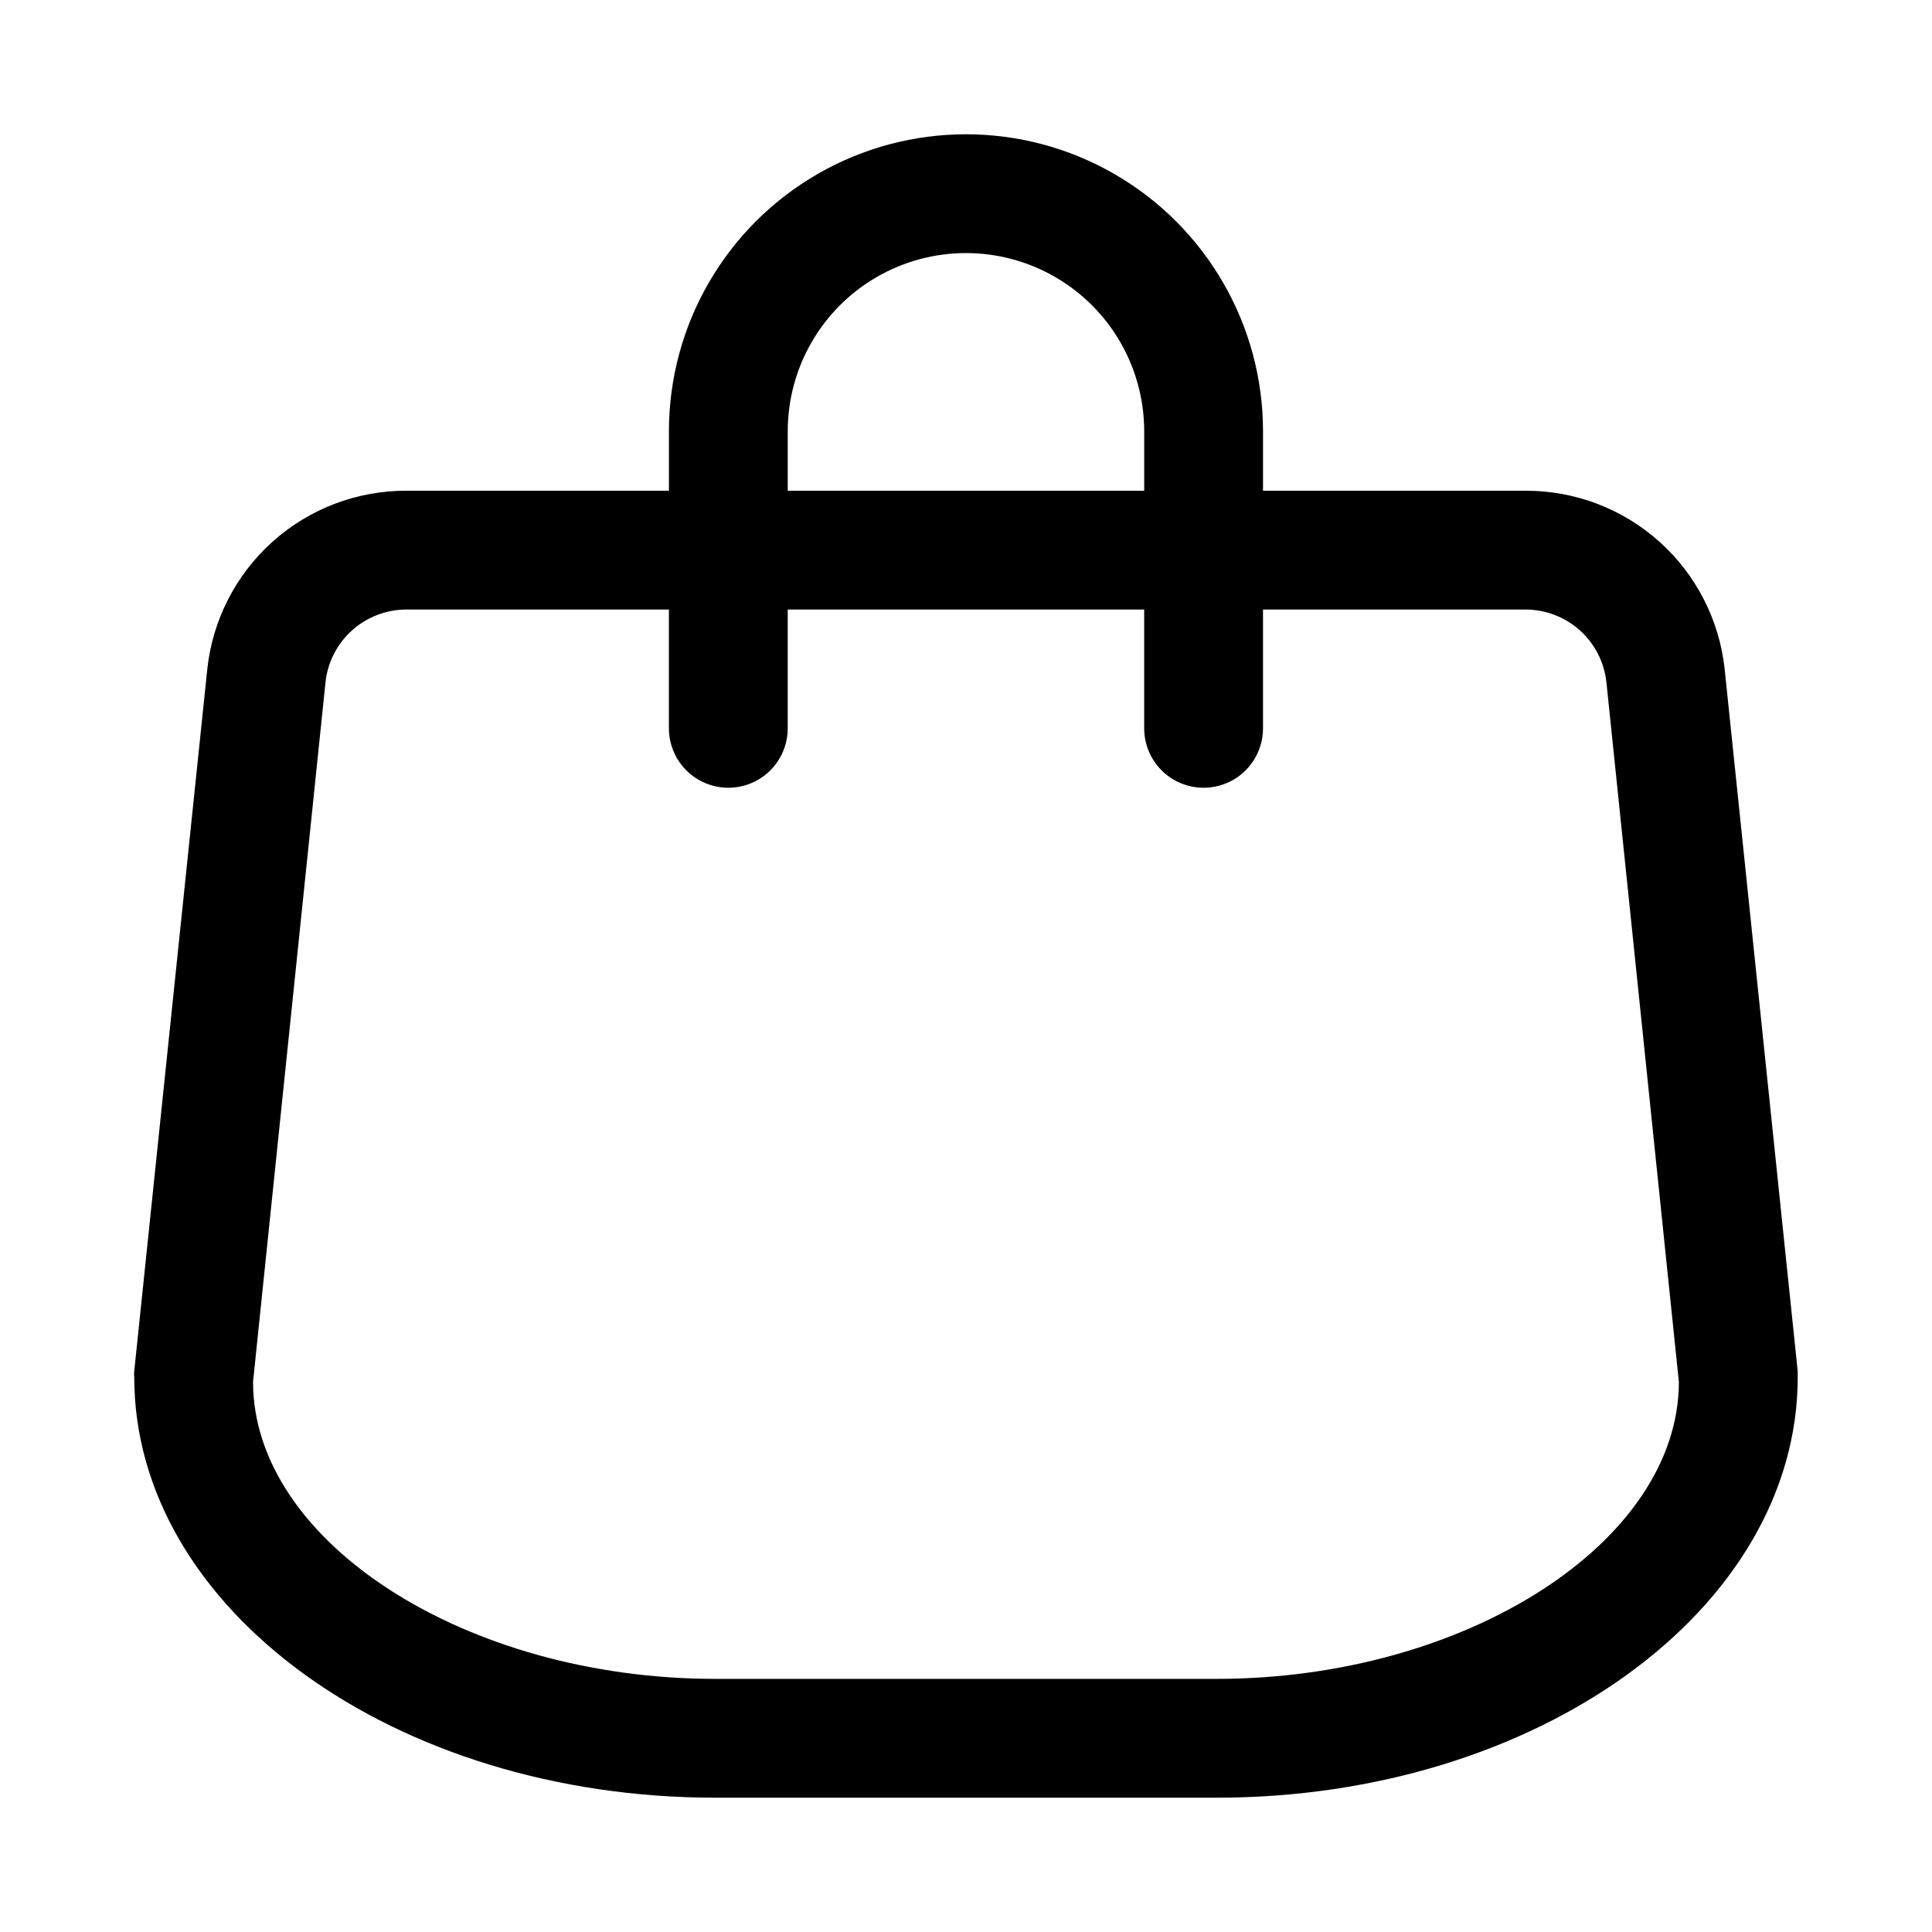 <?xml version="1.0" encoding="UTF-8"?>
<!-- Uploaded to: ICON Repo, www.svgrepo.com, Generator: ICON Repo Mixer Tools -->
<svg fill="#000000" width="800px" height="800px" version="1.1" viewBox="144 144 512 512" xmlns="http://www.w3.org/2000/svg">
 <path d="m620.41 507.37-19.363-186.09c-1.402-12.996-7.566-25.016-17.305-33.738-9.742-8.723-22.363-13.527-35.438-13.492h-69.59v-15.746c0-28.121-15.004-54.109-39.359-68.172s-54.363-14.062-78.723 0c-24.355 14.062-39.359 40.051-39.359 68.172v15.746h-69.586c-13.074-0.035-25.699 4.769-35.441 13.492-9.738 8.723-15.902 20.742-17.305 33.738l-19.363 186.09c-0.078 0.523-0.078 1.055 0 1.578 0 61.559 69.117 111.46 153.98 111.46h132.88c84.859 0 153.98-49.906 153.98-111.46zm-267.65-249.07c0-16.875 9.004-32.465 23.617-40.902 14.613-8.438 32.617-8.438 47.23 0s23.617 24.027 23.617 40.902v15.746h-94.465zm113.67 330.62h-132.88c-65.969 0-122.49-36.211-122.49-78.719l19.207-185.46c0.582-5.273 3.086-10.152 7.035-13.695 3.953-3.543 9.07-5.504 14.379-5.512h69.586v31.488c0 5.625 3 10.82 7.871 13.633 4.875 2.812 10.875 2.812 15.746 0 4.871-2.812 7.871-8.008 7.871-13.633v-31.488h94.465v31.488c0 5.625 3 10.82 7.871 13.633 4.871 2.812 10.875 2.812 15.746 0s7.871-8.008 7.871-13.633v-31.488h69.59c5.305 0.008 10.422 1.969 14.375 5.512 3.949 3.543 6.453 8.422 7.035 13.695l19.207 185.46c0 42.508-56.52 78.719-122.49 78.719z"/>
</svg>